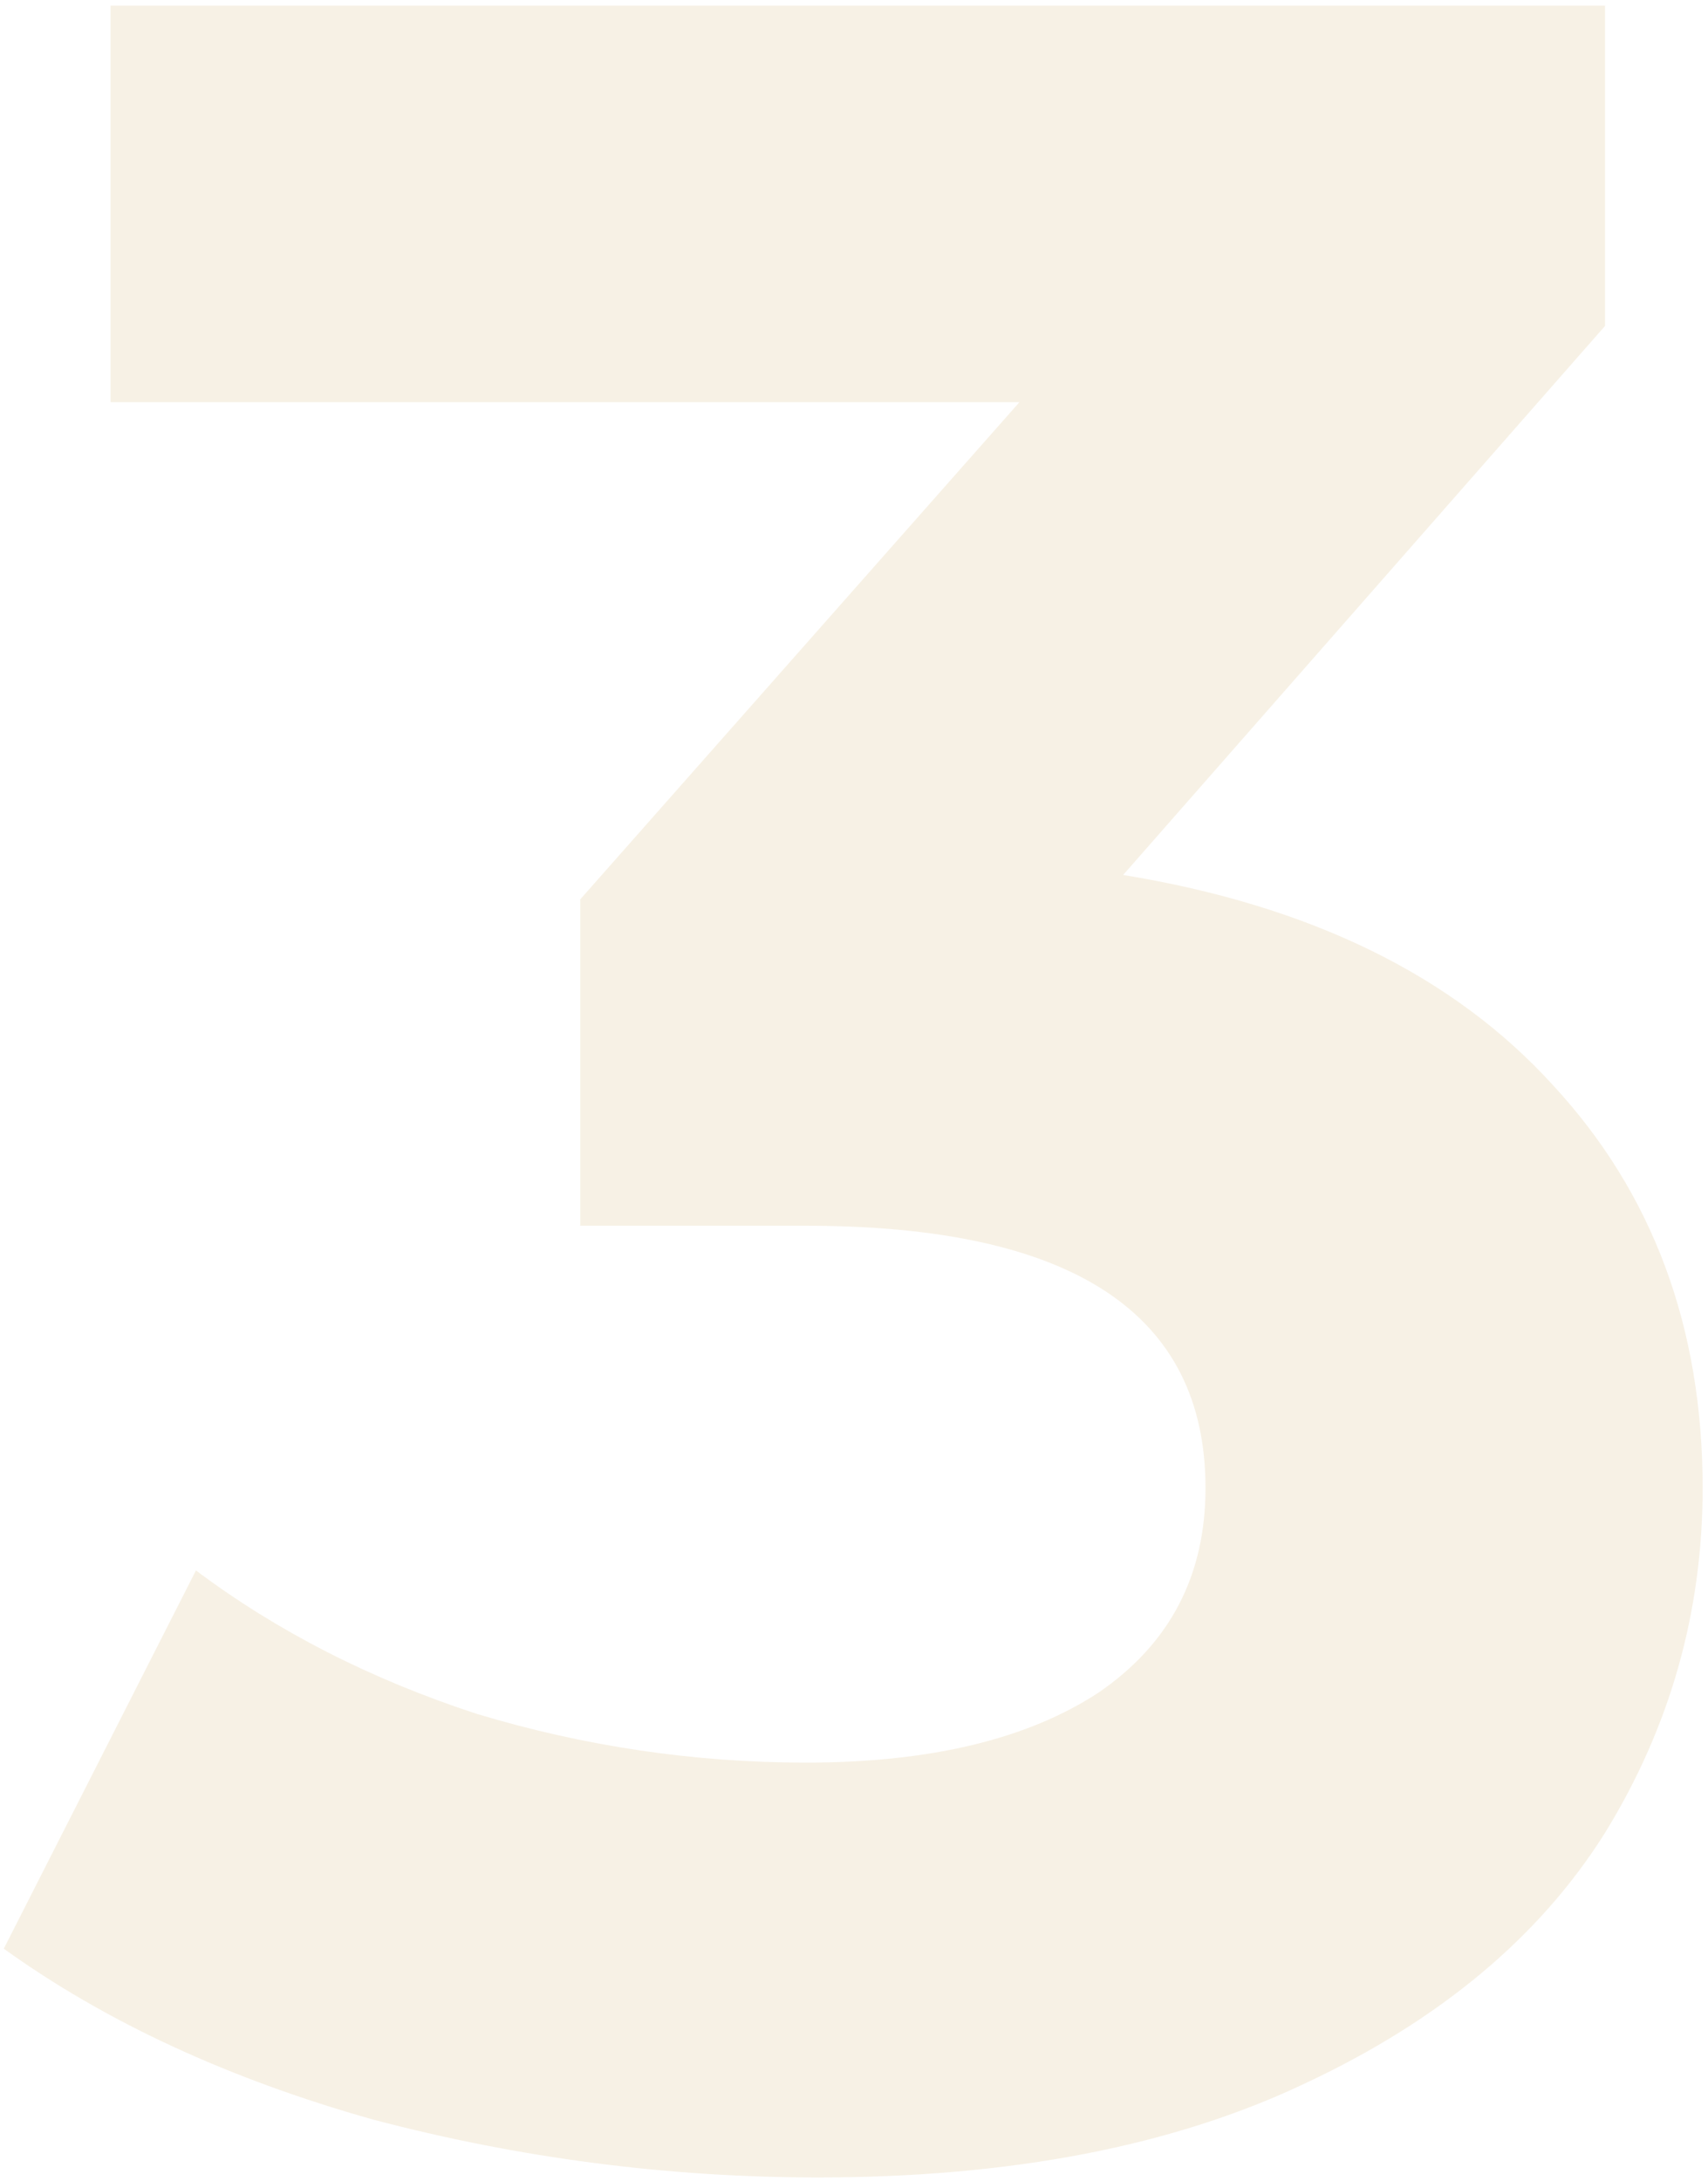 <?xml version="1.0" encoding="UTF-8"?> <svg xmlns="http://www.w3.org/2000/svg" width="112" height="143" viewBox="0 0 112 143" fill="none"> <path opacity="0.2" d="M73.649 57.369C85.916 59.369 95.316 63.969 101.849 71.169C108.383 78.235 111.649 87.035 111.649 97.569C111.649 105.702 109.516 113.235 105.249 120.169C100.983 126.969 94.449 132.435 85.649 136.569C76.983 140.702 66.316 142.769 53.649 142.769C43.783 142.769 34.049 141.502 24.449 138.969C14.983 136.302 6.916 132.569 0.249 127.769L12.849 102.969C18.183 106.969 24.316 110.102 31.249 112.369C38.316 114.502 45.516 115.569 52.849 115.569C60.983 115.569 67.383 114.035 72.049 110.969C76.716 107.769 79.049 103.302 79.049 97.569C79.049 86.102 70.316 80.369 52.849 80.369H38.049V58.969L66.849 26.369H7.249V0.369H105.249V21.369L73.649 57.369Z" fill="#D7B97E"></path> </svg> 
